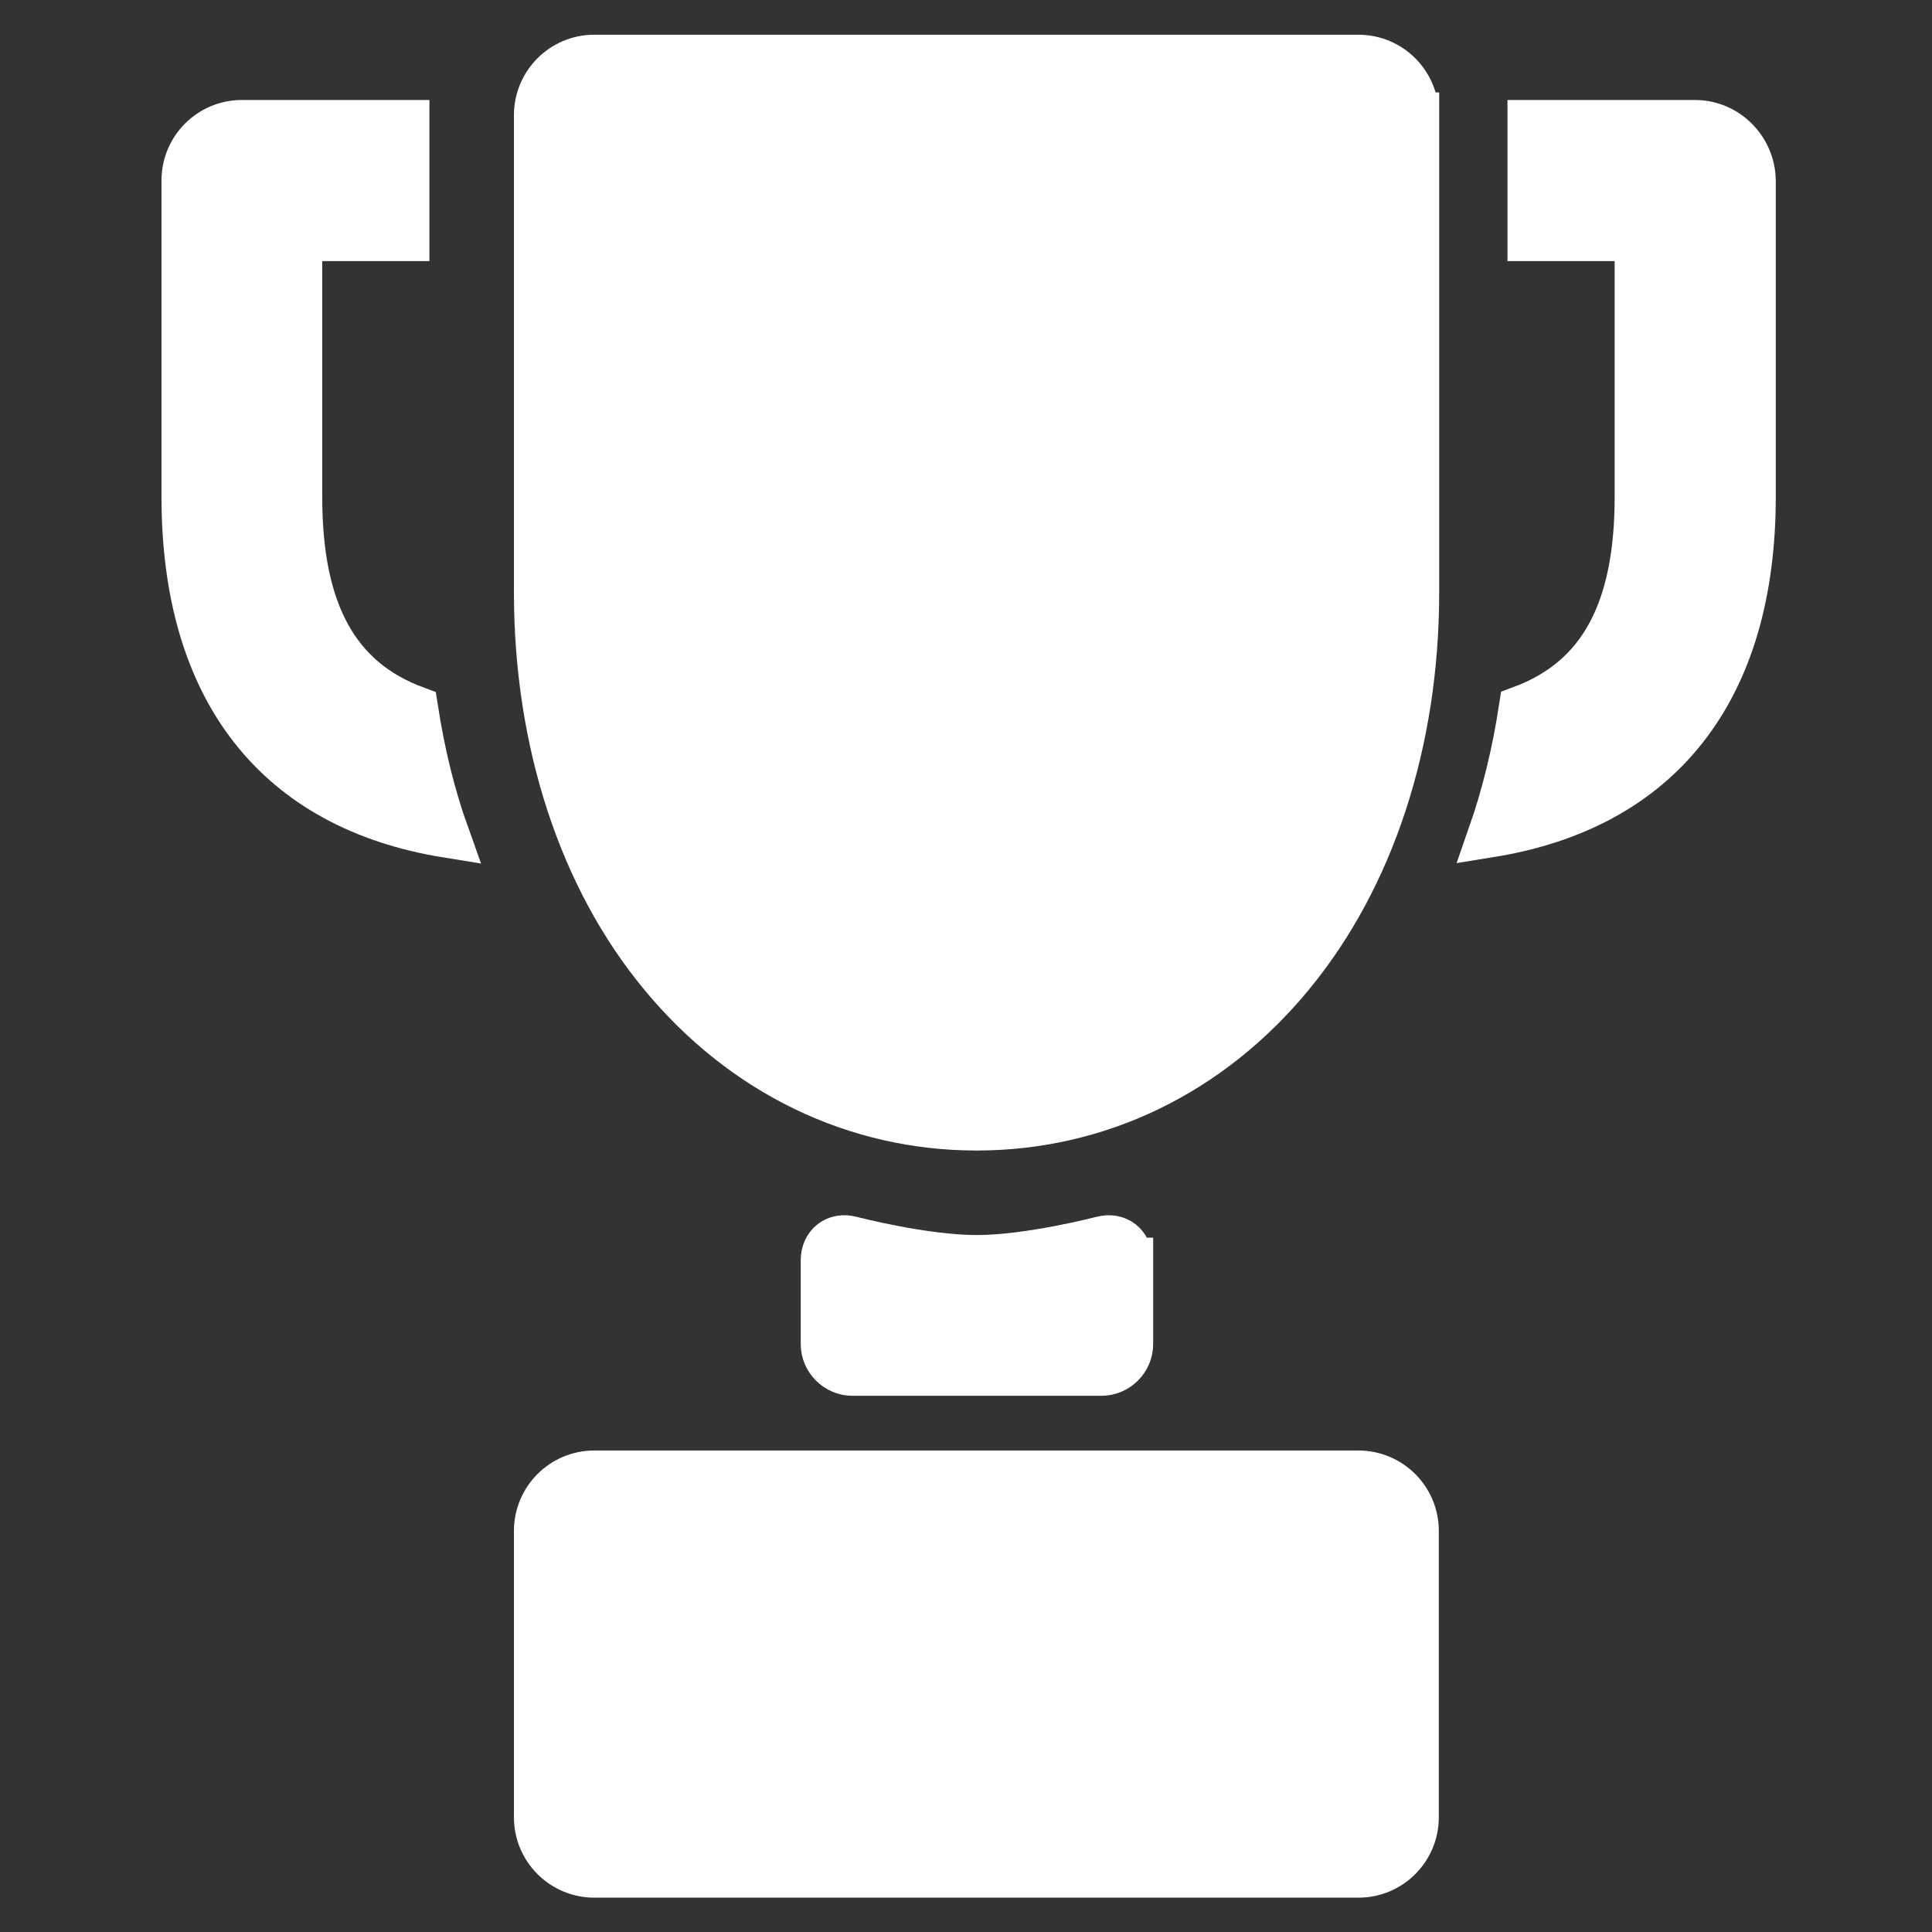 <?xml version="1.0" encoding="utf-8"?>
<!-- Generator: Adobe Illustrator 19.0.0, SVG Export Plug-In . SVG Version: 6.00 Build 0)  -->
<svg version="1.0" id="Layer_1" xmlns="http://www.w3.org/2000/svg" xmlns:xlink="http://www.w3.org/1999/xlink" x="0px" y="0px"
	 viewBox="0 0 512 512" style="enable-background:new 0 0 512 512;" xml:space="preserve">
<rect x="0" y="0" width="512" height="512" fill="#333333" stroke="none"/>
<style type="text/css">
	.st0{fill:#FFFFFF;stroke:#FFFFFF;stroke-width:12;stroke-miterlimit:10;}
</style>
<g>
	<path id="XMLID_2_" class="st0" d="M299.4,334c0-4.2-3.3-6.8-7.4-5.7c0,0-19.1,5-33.2,5c-14.1,0-33.2-5-33.2-5
		c-4.1-1.1-7.4,1.5-7.4,5.7v22.2c0,4.2,3.5,7.7,7.7,7.7h66c4.2,0,7.7-3.5,7.7-7.7V334z M299.4,334"/>
	<path id="XMLID_3_" class="st0" d="M375.3,30.5c0-8.5-6.9-15.3-15.3-15.3H157.5c-8.5,0-15.3,6.9-15.3,15.3V157
		c0,39.6,11.8,75.7,33.2,101.5c21.5,26,51.2,40.4,83.4,40.4s61.9-14.3,83.4-40.4c21.4-25.9,33.2-61.9,33.2-101.5V30.5z M375.3,30.5"
		/>
	<path id="XMLID_4_" class="st0" d="M110.1,187.8c-21-7.8-30.7-25.9-30.7-56V63.2h28.4V32.5H64.1c-8.5,0-15.3,6.9-15.3,15.3v83.9
		c0,51.2,24.5,82.3,69.6,89.6C114.6,210.7,111.9,199.4,110.1,187.8L110.1,187.8z M110.1,187.8"/>
	<path id="XMLID_11_" class="st0" d="M157.5,390.4c-8.5,0-15.3,6.9-15.3,15.3v75.9c0,8.5,6.9,15.3,15.3,15.3H360
		c8.5,0,15.3-6.9,15.3-15.3v-75.9c0-8.5-6.9-15.3-15.3-15.3H157.5z M157.5,390.4"/>
	<path id="XMLID_14_" class="st0" d="M449.2,32.5h-43.7v30.7h28.4v68.5c0,30.1-9.7,48.2-30.7,56c-1.8,11.7-4.5,22.9-8.2,33.5
		c45.1-7.3,69.6-38.4,69.6-89.6V47.9C464.5,39.4,457.6,32.5,449.2,32.5L449.2,32.5z M435.9,32.5"/>
</g>
</svg>
